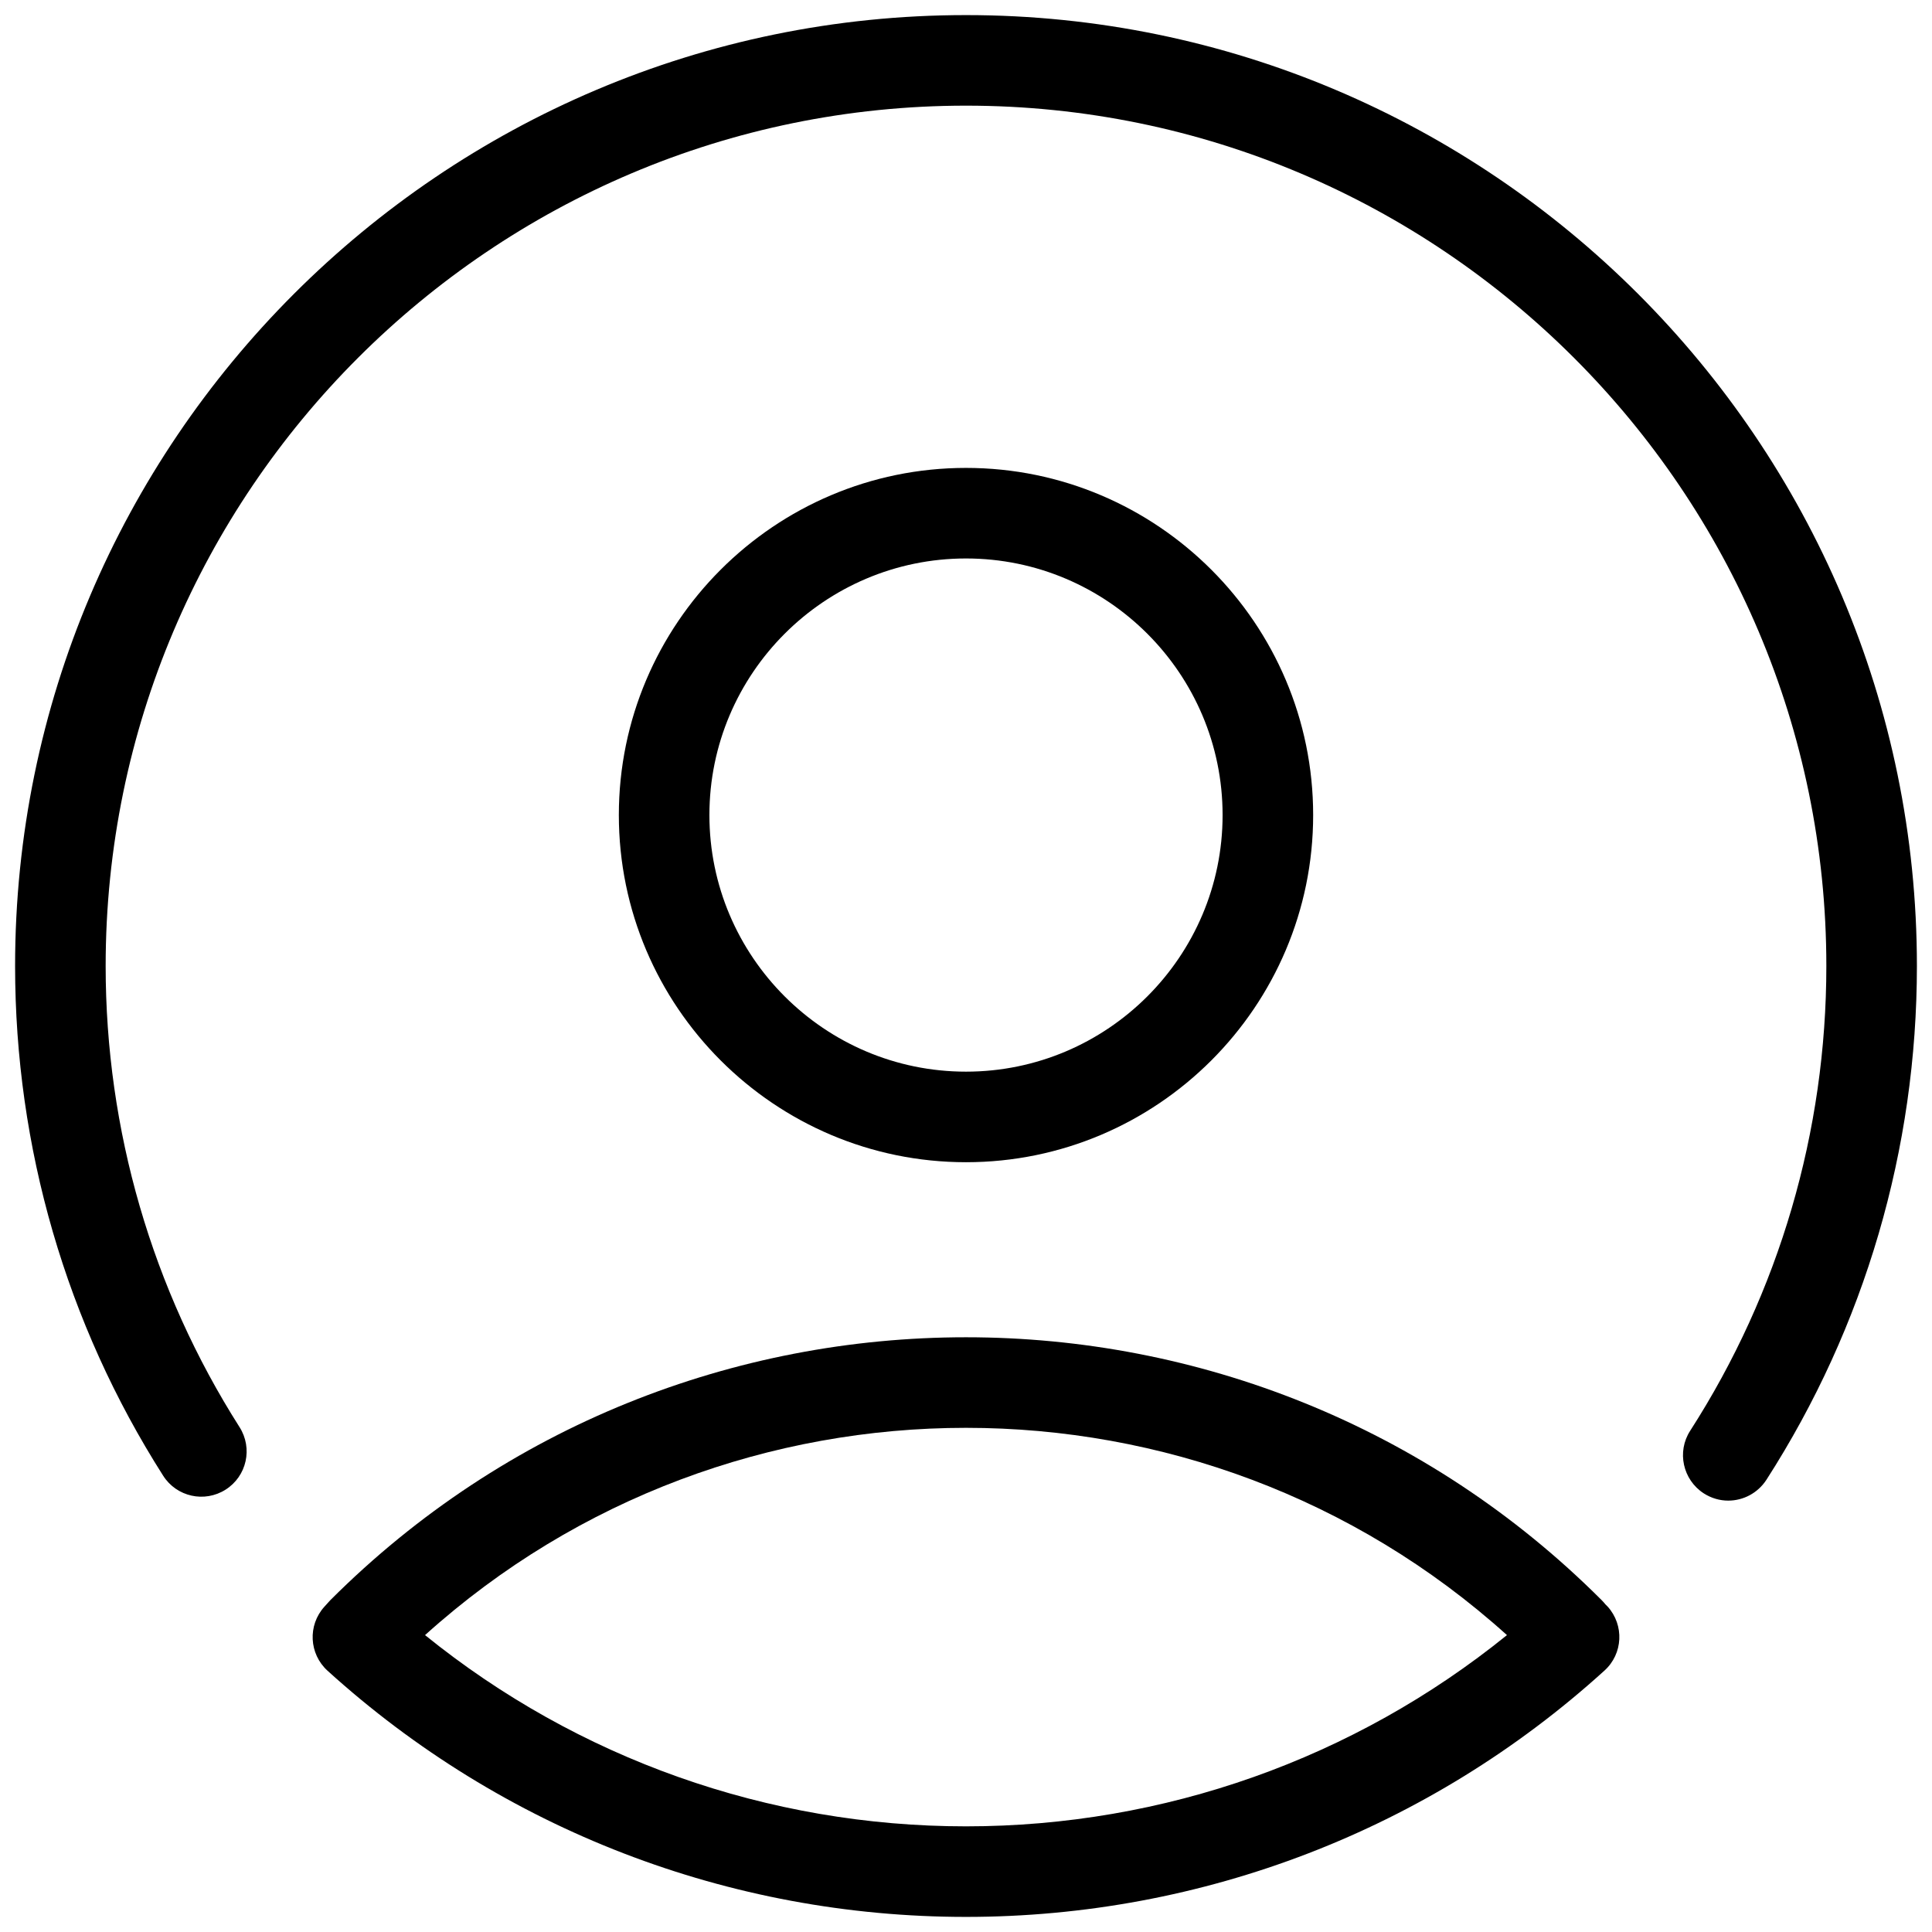 <?xml version="1.0"?><svg id="Layer_1" style="enable-background:new 0 0 128 128;" version="1.1" viewBox="0 0 128 128" xml:space="preserve" xmlns="http://www.w3.org/2000/svg" xmlns:xlink="http://www.w3.org/1999/xlink"><path d="M64,1C29.26,1,1,29.26,1,64c0,12.01,3.39,23.69,9.81,33.77c0.89,1.4,2.74,1.81,4.14,0.92c1.4-0.89,1.81-2.74,0.92-4.14  C10.07,85.43,7,74.86,7,64C7,32.57,32.57,7,64,7s57,25.57,57,57c0,10.96-3.12,21.61-9.02,30.79c-0.9,1.39-0.49,3.25,0.9,4.15  c0.5,0.32,1.06,0.48,1.62,0.48c0.99,0,1.95-0.49,2.53-1.38C123.55,87.89,127,76.12,127,64C127,29.26,98.74,1,64,1z"/><path d="M21.78,106.13l-0.29,0.32c-1.11,1.23-1.02,3.12,0.21,4.24C33.3,121.21,48.32,127,64,127s30.7-5.79,42.3-16.32  c1.23-1.11,1.32-3.01,0.21-4.24c-0.05-0.05-0.1-0.1-0.15-0.15c-0.07-0.09-0.16-0.19-0.24-0.27c-23.22-23.23-61.02-23.23-84.24,0  C21.84,106.06,21.81,106.09,21.78,106.13z M99.84,108.33C89.72,116.52,77.11,121,64,121s-25.72-4.48-35.84-12.67  C48.47,90.02,79.53,90.02,99.84,108.33z"/><path d="M87,54c0-12.68-10.32-23-23-23S41,41.32,41,54s10.32,23,23,23S87,66.68,87,54z M47,54c0-9.37,7.63-17,17-17s17,7.63,17,17  s-7.63,17-17,17S47,63.37,47,54z"/></svg>